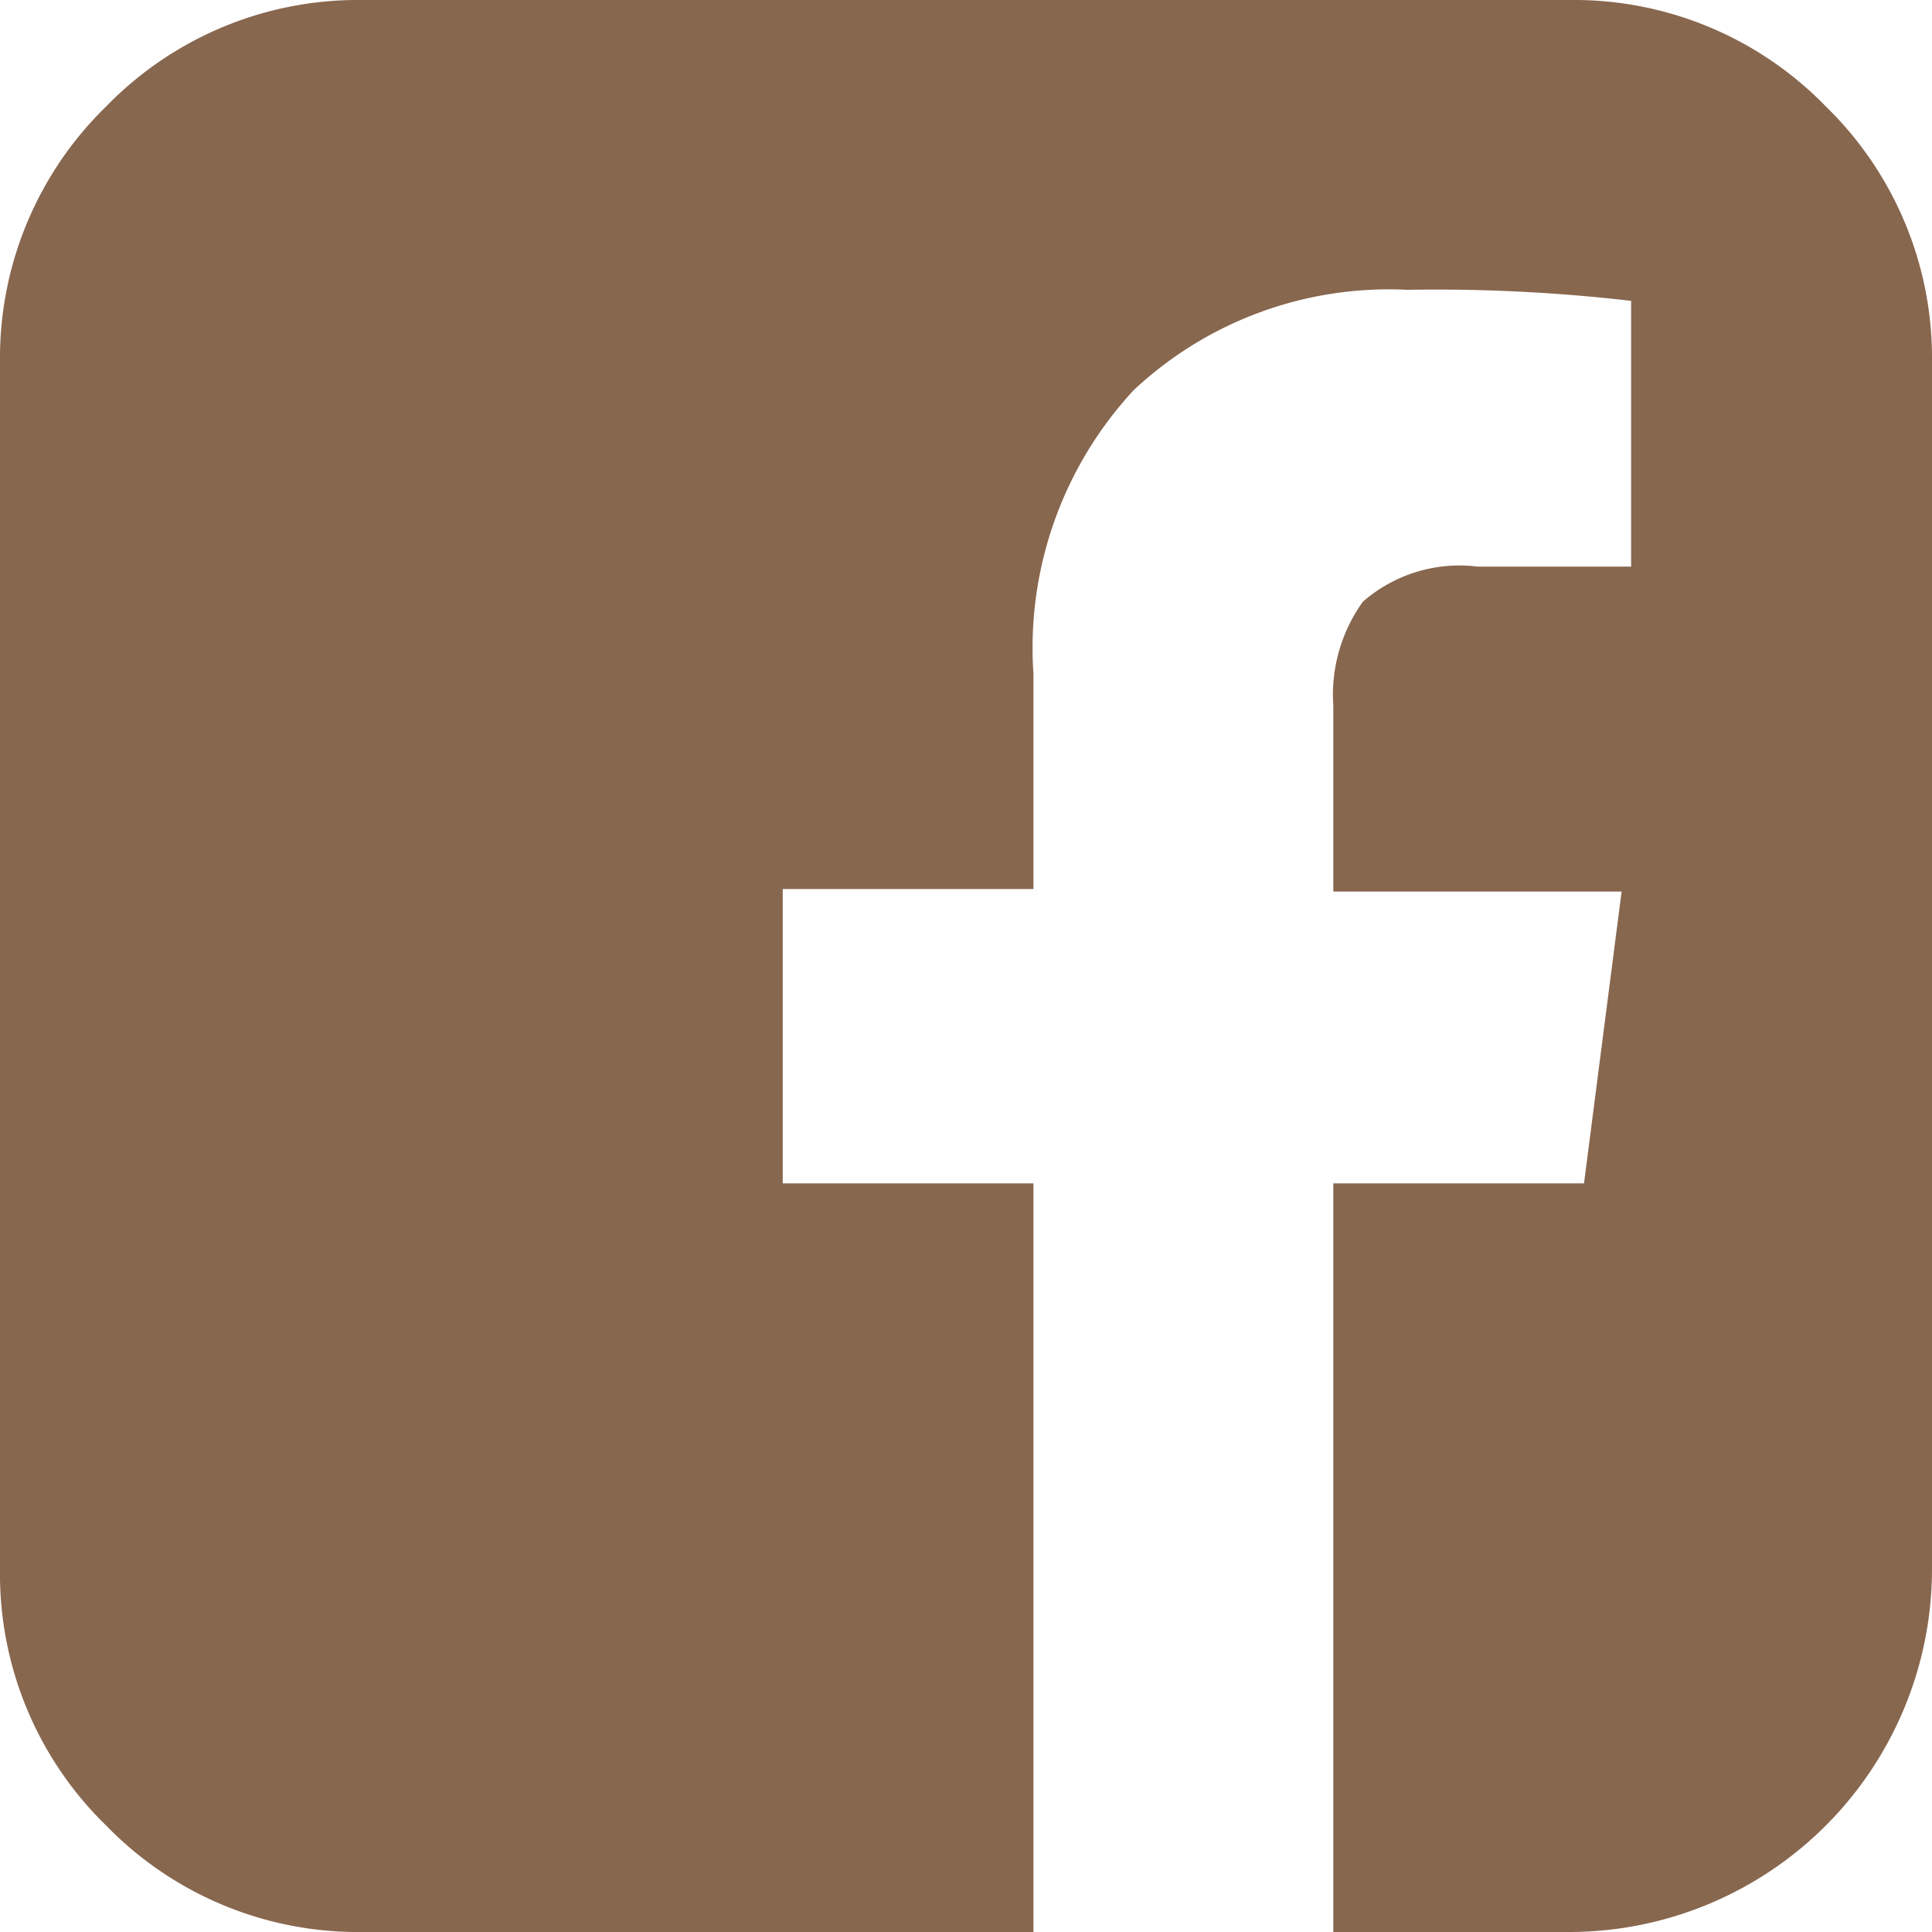 <svg xmlns="http://www.w3.org/2000/svg" viewBox="0 0 38.53 38.53"><defs><style>.cls-1{fill:#88674f;}</style></defs><title>fb</title><g id="Layer_2" data-name="Layer 2"><g id="Layer_1-2" data-name="Layer 1"><path class="cls-1" d="M31.3,0a7,7,0,0,1,5.11,2.12,7,7,0,0,1,2.12,5.1V31.3a7.24,7.24,0,0,1-7.23,7.23H26.59V23.6h5l.75-5.82H26.59V14.07A3.18,3.18,0,0,1,27.18,12a2.93,2.93,0,0,1,2.29-.7l3.06,0V6a33.81,33.81,0,0,0-4.46-.22,7.44,7.44,0,0,0-5.46,2,7.56,7.56,0,0,0-2,5.66v4.29h-5V23.6h5V38.53H7.22a7,7,0,0,1-5.1-2.12A7,7,0,0,1,0,31.3V7.22a7,7,0,0,1,2.12-5.1A7,7,0,0,1,7.22,0Z"/></g></g></svg>